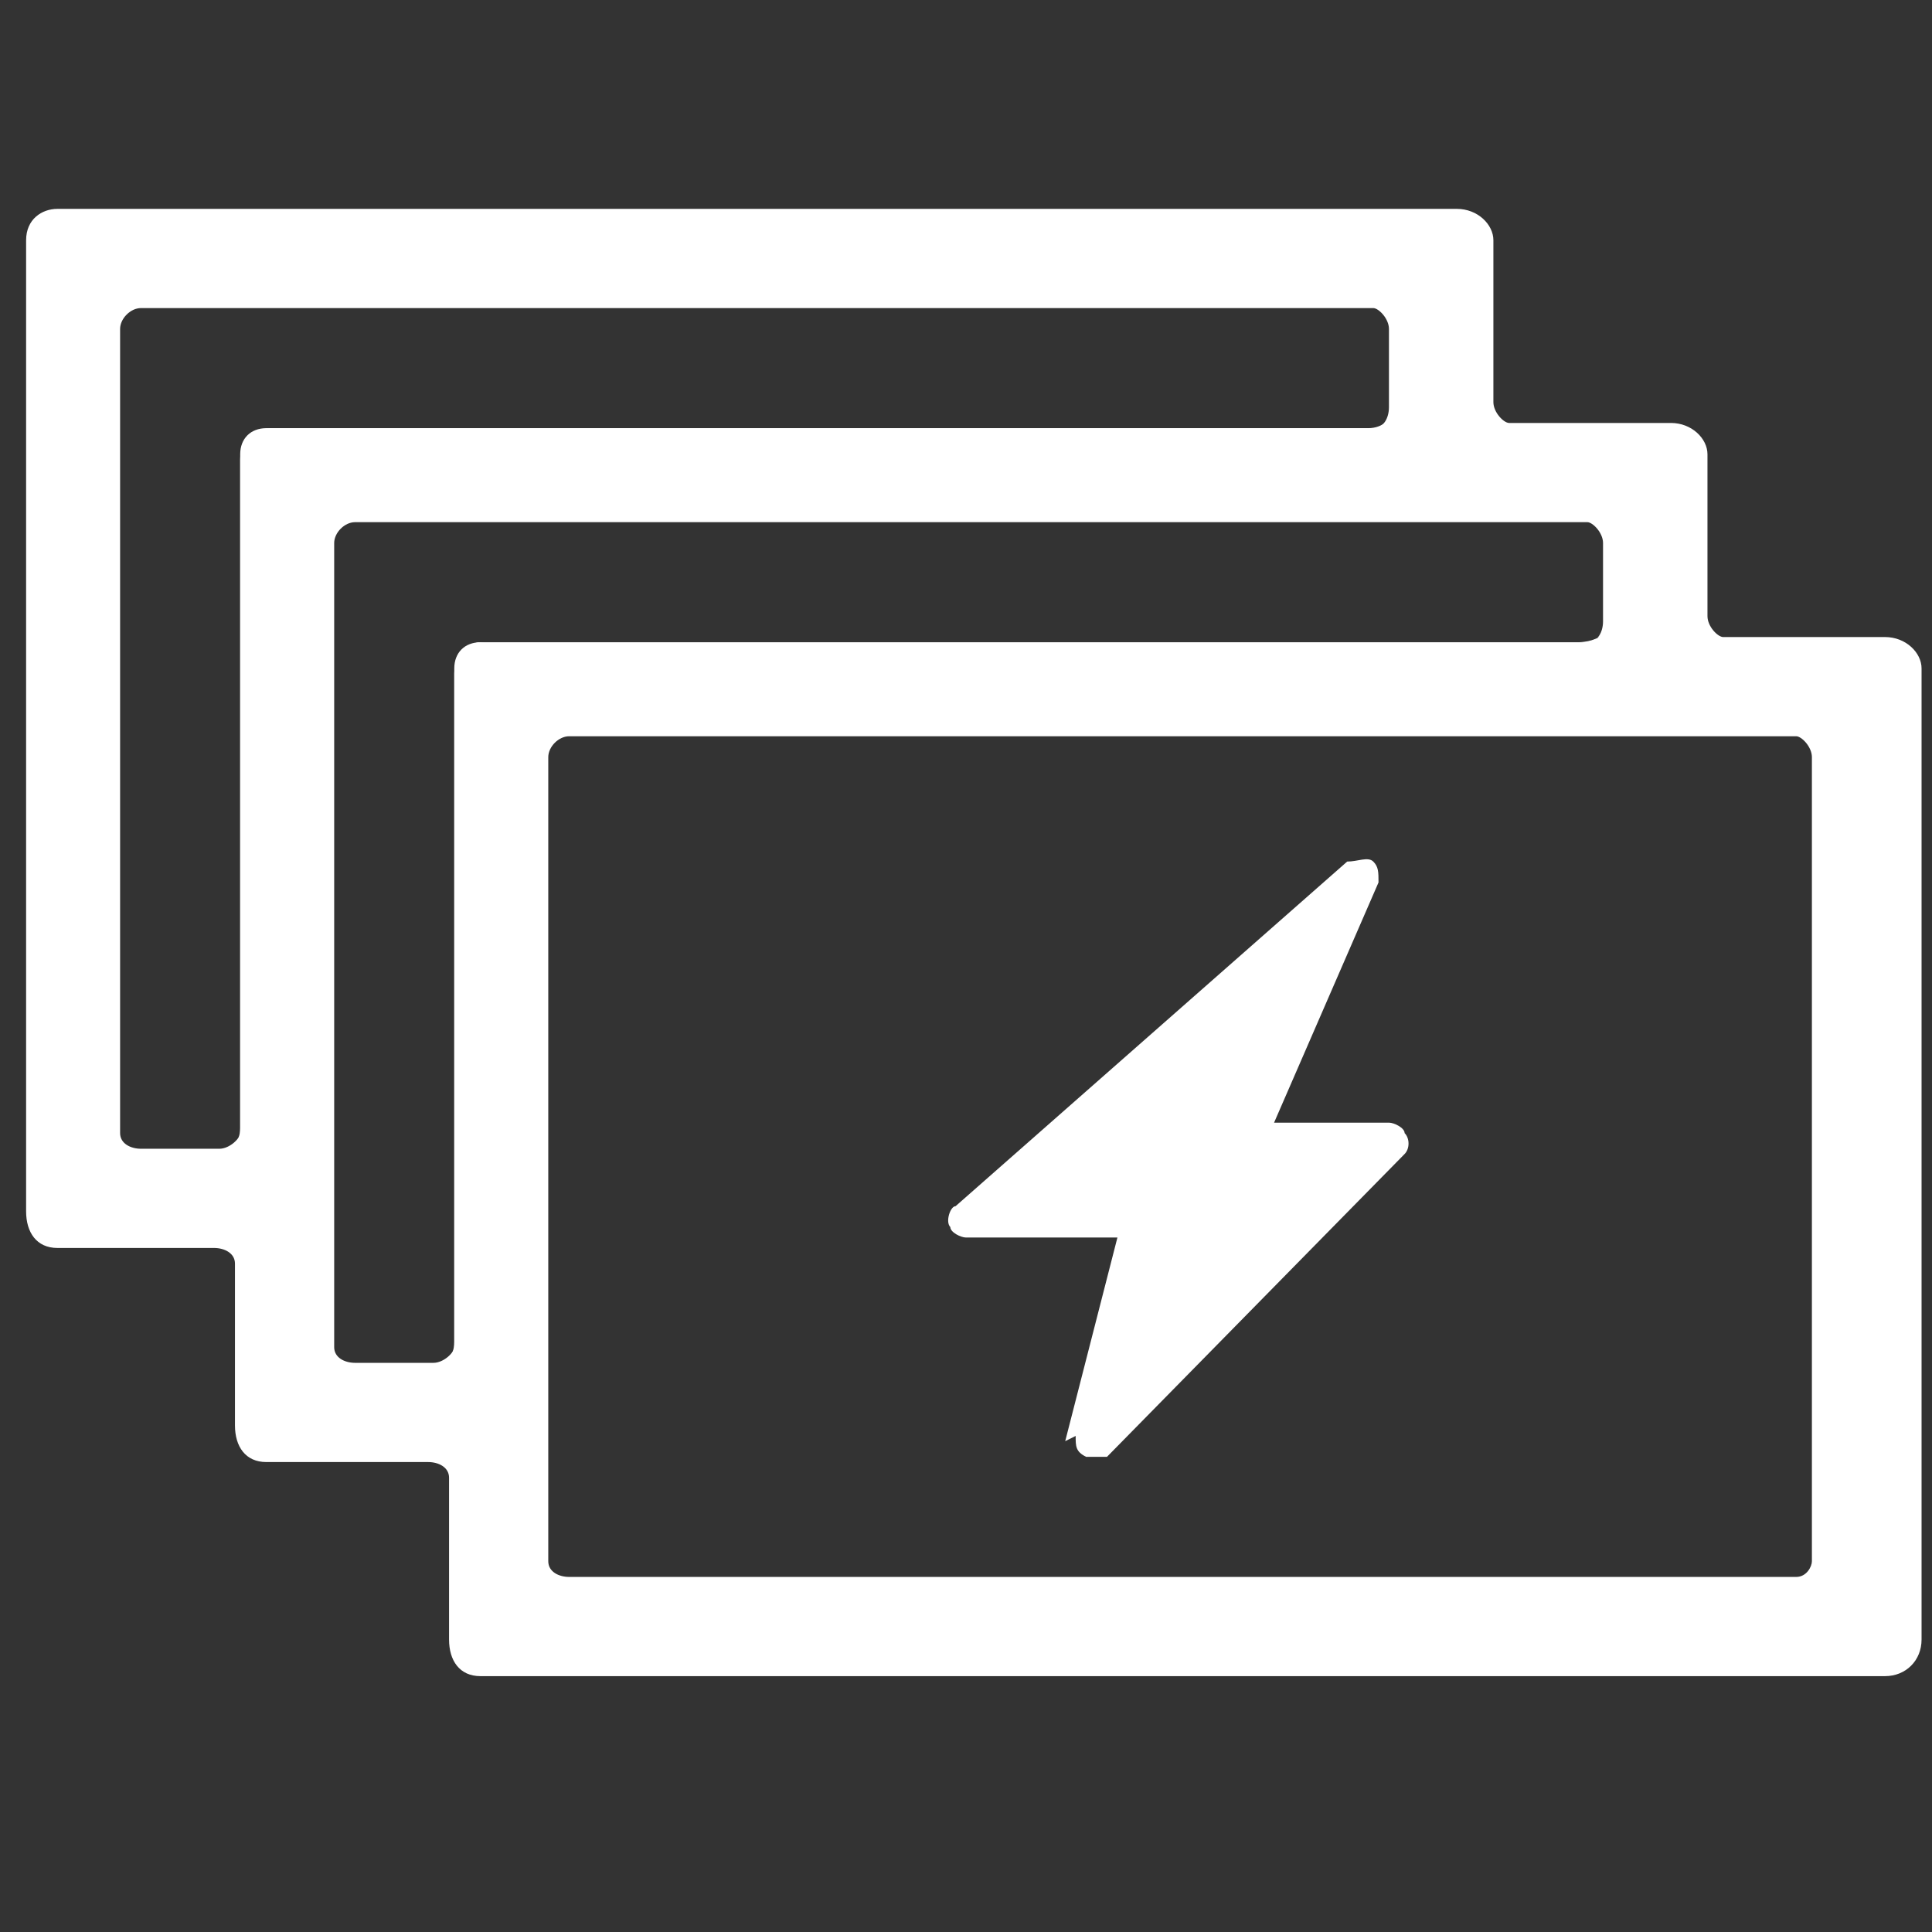 <?xml version="1.0" encoding="UTF-8"?>
<svg id="Layer_1" xmlns="http://www.w3.org/2000/svg" version="1.1" viewBox="0 0 37 37">
  <rect x="0" y="0" width="37" height="37" fill="#333333" stroke="none"/>
  <!-- Generator: Adobe Illustrator 29.2.1, SVG Export Plug-In . SVG Version: 2.1.0 Build 116)  -->
  <defs>
    <style>
      .st0 {
        fill: #fff;
      }
    </style>
  </defs>
  <g>
    <path class="st0" d="M1.1,4.1c-.3,0-.5.2-.5.5v18.6c0,.3.2.5.5.5h3.1c.3,0,.5.2.5.5v3.1c0,.3.2.5.5.5h3.1c.3,0,.5.2.5.5v3.1c0,.3.2.5.5.5h26.8c.3,0,.5-.2.5-.5V12.8c0-.3-.2-.5-.5-.5h-3.1c-.3,0-.5-.2-.5-.5v-3.1c0-.3-.2-.5-.5-.5h-3.1c-.3,0-.5-.2-.5-.5v-3.1c0-.3-.2-.5-.5-.5H1.1ZM2.2,6.2c0-.3.2-.5.5-.5h23.5c.3,0,.5.2.5.5v1.5c0,.3-.2.5-.5.5H5.1c-.3,0-.5.2-.5.5v12.9c0,.3-.2.5-.5.5h-1.5c-.3,0-.5-.2-.5-.5V6.2ZM6.3,10.3c0-.3.2-.5.5-.5h23.5c.3,0,.5.2.5.5v1.5c0,.3-.2.5-.5.5H9.2c-.3,0-.5.2-.5.5v12.9c0,.3-.2.5-.5.5h-1.5c-.3,0-.5-.2-.5-.5v-15.4ZM10.4,14.4c0-.3.2-.5.5-.5,7.8,0,15.7,0,23.5,0,.3,0,.5.2.5.5v15.4c0,.3-.2.5-.5.5H10.9c-.3,0-.5-.2-.5-.5v-15.4Z"/>
    <path class="st0" d="M36.1,32.1H9.2c-.4,0-.6-.3-.6-.7v-3.1c0-.2-.2-.3-.4-.3h-3.1c-.4,0-.6-.3-.6-.7v-3.1c0-.2-.2-.3-.4-.3H1.1c-.4,0-.6-.3-.6-.7V4.6c0-.4.3-.6.6-.6h26.8c.4,0,.7.3.7.6v3.1c0,.2.2.4.3.4h3.1c.4,0,.7.3.7.6v3.1c0,.2.2.4.3.4h3.1c.4,0,.7.3.7.6v18.6c0,.4-.3.7-.7.7ZM1.1,4.2c-.2,0-.4.2-.4.4v18.6c0,.2.2.3.4.3h3.1c.4,0,.6.3.6.7v3.1c0,.2.2.3.4.3h3.1c.4,0,.6.3.6.7v3.1c0,.2.2.3.4.3h26.8c.2,0,.3-.2.3-.3V12.8c0-.2-.2-.4-.3-.4h-3.1c-.4,0-.7-.3-.7-.6v-3.1c0-.2-.2-.4-.3-.4h-3.1c-.4,0-.7-.3-.7-.6v-3.1c0-.2-.2-.4-.3-.4H1.1ZM34.4,30.4H10.9c-.4,0-.6-.3-.6-.7v-15.4c0-.4.3-.6.7-.6,5.5,0,11,0,16.5,0h7c.4,0,.7.3.7.6v15.4c0,.4-.3.7-.7.7ZM10.9,14.1c-.2,0-.4.2-.4.4v15.4c0,.2.2.3.4.3h23.5c.2,0,.3-.2.3-.3v-15.4c0-.2-.2-.4-.3-.4h-7c-5.5,0-11,0-16.5,0ZM8.2,26.3h-1.5c-.4,0-.6-.3-.6-.7v-15.4c0-.4.3-.6.6-.6h23.5c.4,0,.7.3.7.6v1.5c0,.4-.3.6-.7.6H9.2c-.2,0-.4.2-.4.4v12.9c0,.4-.3.7-.6.7ZM6.8,10c-.2,0-.4.2-.4.4v15.4c0,.2.2.3.4.3h1.5c.2,0,.4-.2.4-.3v-12.9c0-.4.3-.6.6-.6h21.1c.2,0,.3-.2.3-.4v-1.5c0-.2-.2-.4-.3-.4H6.8ZM4.1,22.2h-1.5c-.4,0-.6-.3-.6-.7V6.2c0-.4.3-.6.6-.6h23.5c.4,0,.7.3.7.6v1.5c0,.4-.3.6-.7.6H5.1c-.2,0-.4.2-.4.4v12.9c0,.4-.3.7-.6.7ZM2.7,5.9c-.2,0-.4.2-.4.4v15.4c0,.2.2.3.4.3h1.5c.2,0,.4-.2.4-.3v-12.9c0-.4.3-.6.6-.6h21.1c.2,0,.3-.2.3-.4v-1.5c0-.2-.2-.4-.3-.4H2.7Z"/>
  </g>
  <path class="st0" d="M20.6,27.5c0,.2,0,.3.2.4.1,0,.3,0,.4,0l5.7-5.8c.1-.1.1-.3,0-.4,0-.1-.2-.2-.3-.2h-2.2l2-4.6c0-.2,0-.3-.1-.4-.1-.1-.3,0-.5,0l-7.5,6.6c-.1,0-.2.3-.1.4,0,.1.2.2.3.2h2.9l-1,3.9Z"/>
</svg>
